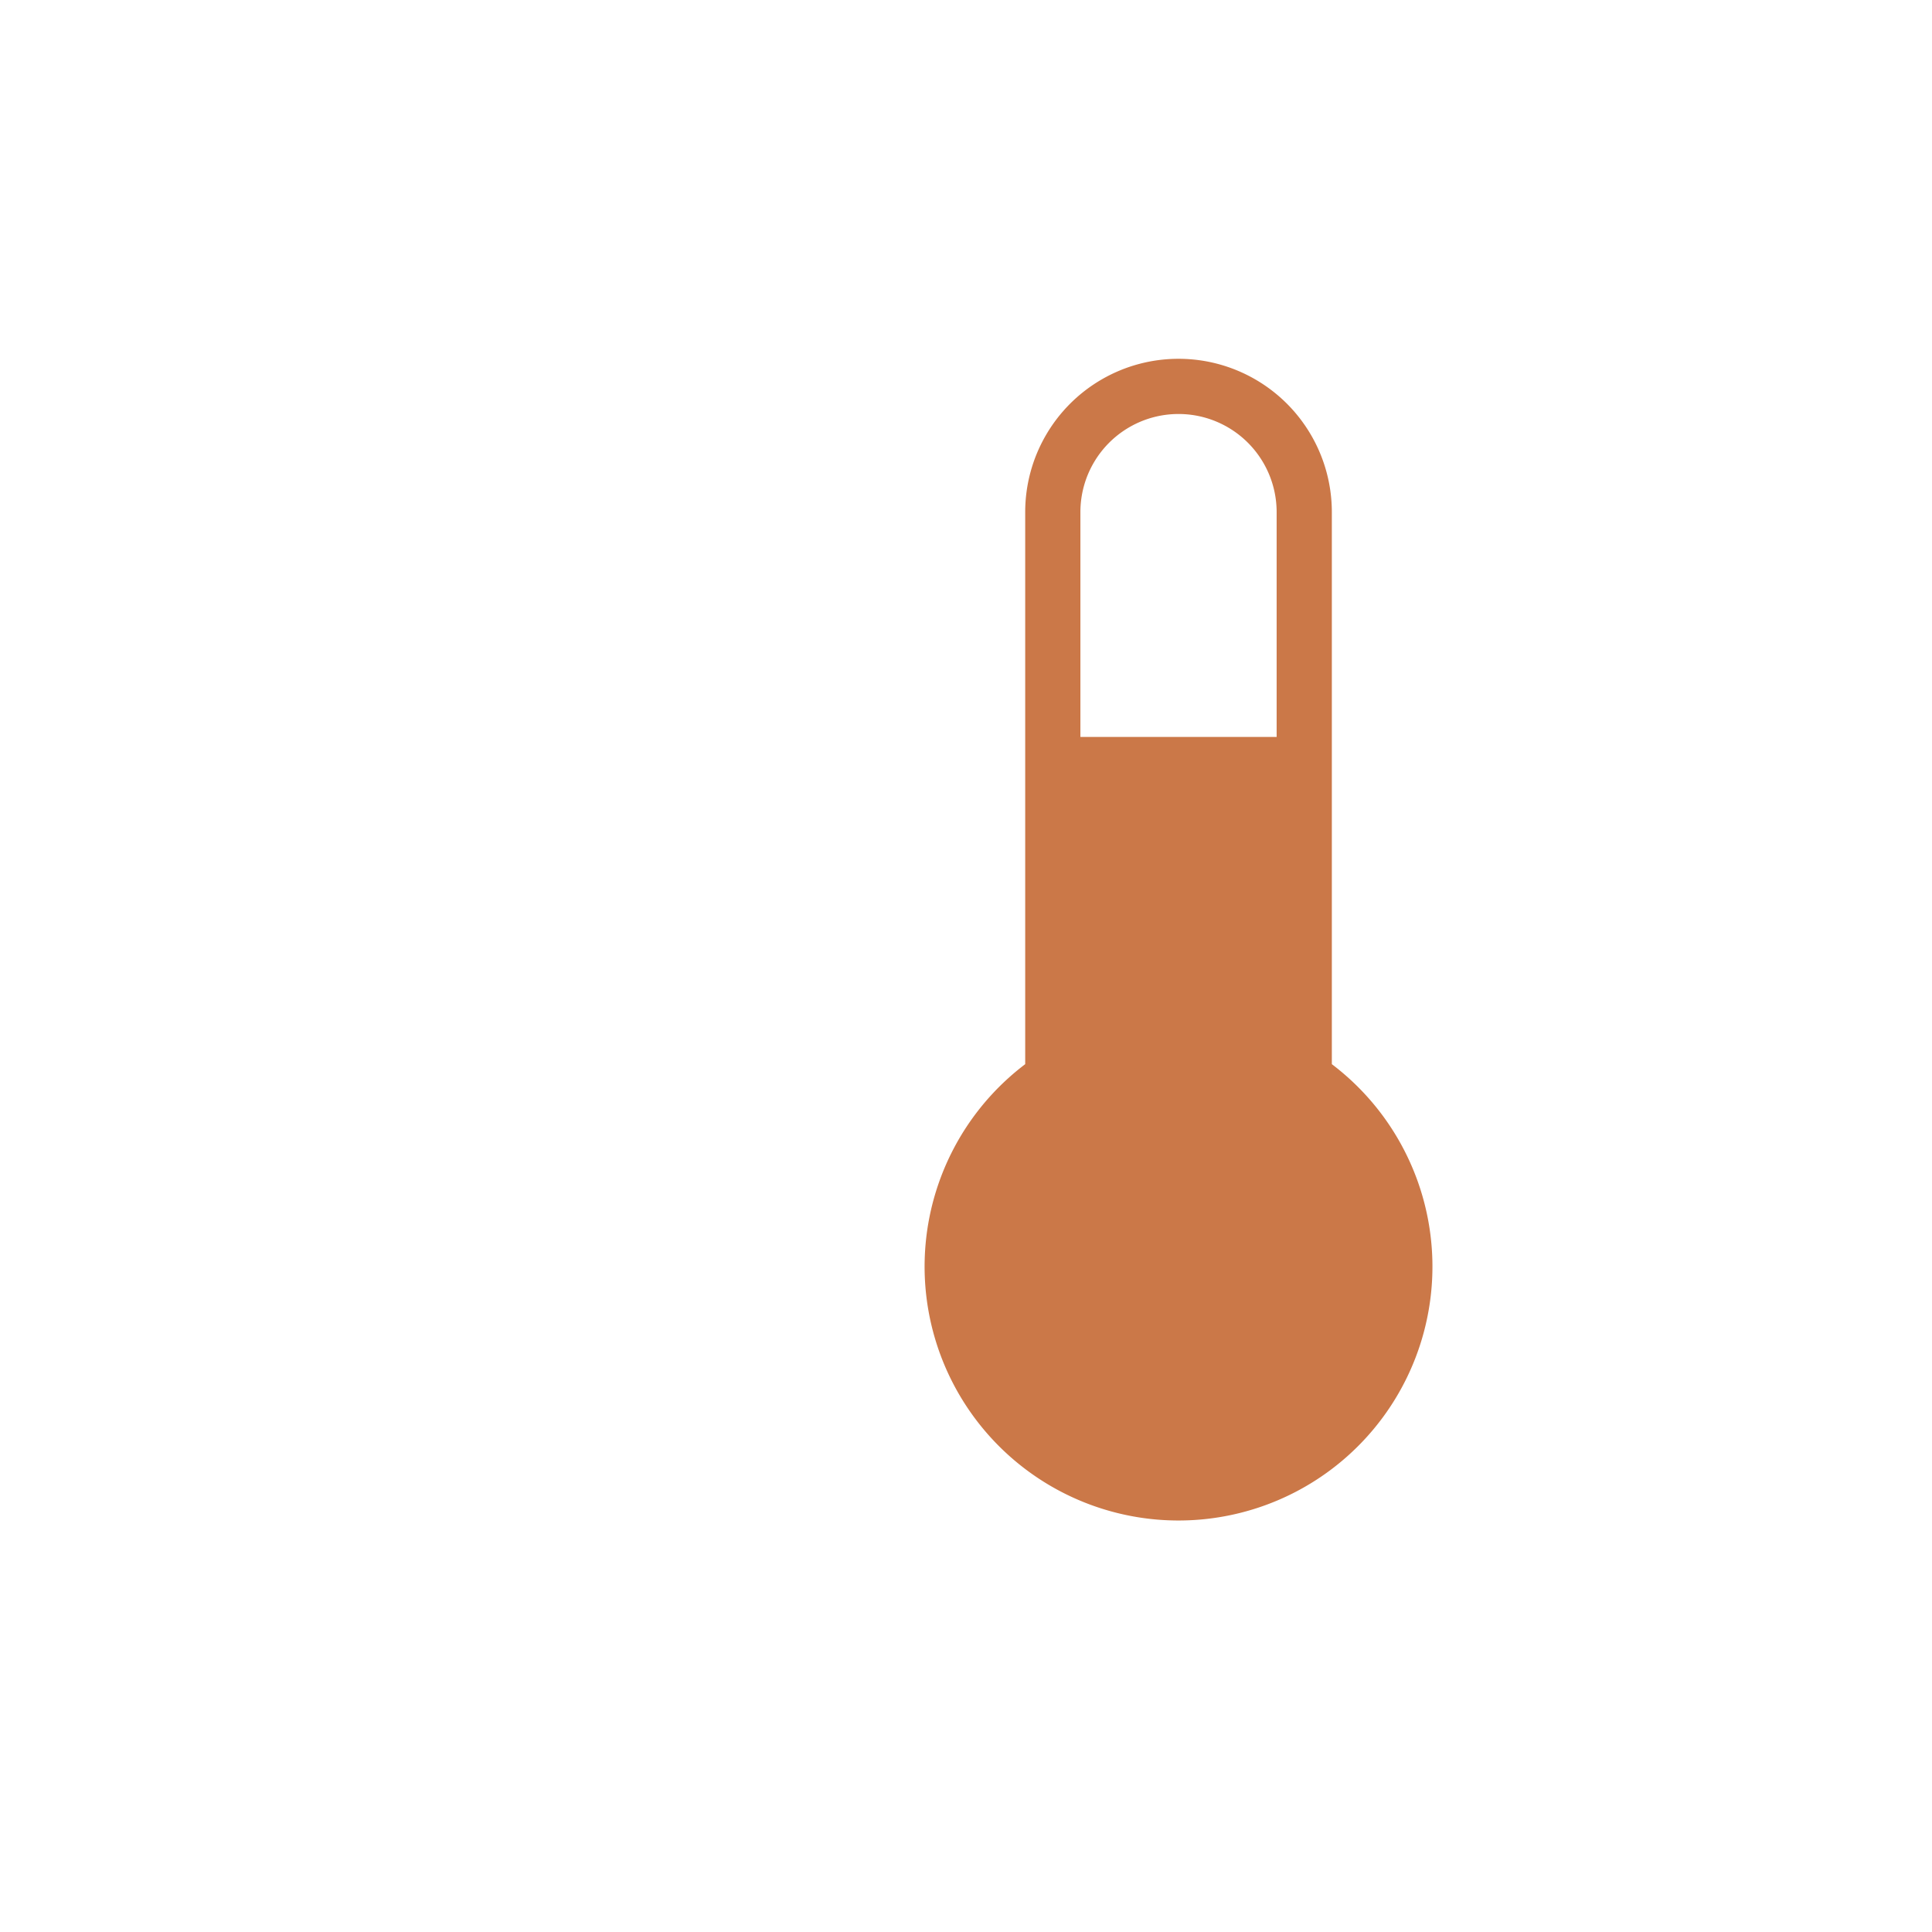 <svg xmlns="http://www.w3.org/2000/svg" xmlns:xlink="http://www.w3.org/1999/xlink" width="70" height="70" viewBox="0 0 70 70"><defs><clipPath id="a"><rect width="70" height="70" transform="translate(252 1232)" fill="#fff" stroke="#707070" stroke-width="1"/></clipPath></defs><g transform="translate(-252 -1232)" clip-path="url(#a)"><g transform="translate(91.5 628.5)"><path d="M19.755,26.072V5.555a4.555,4.555,0,1,0-9.11,0V26.072a8.2,8.2,0,1,0,9.11,0Z" transform="translate(188 616.5)" fill="none" stroke="#cb7848" stroke-linecap="round" stroke-linejoin="round" stroke-width="2"/><circle cx="8.5" cy="8.5" r="8.5" transform="translate(195 641.087)" fill="#cb7848"/><path d="M198.914,642.4V630.2h9.068v11.578Z" fill="#cb7848"/></g></g></svg>